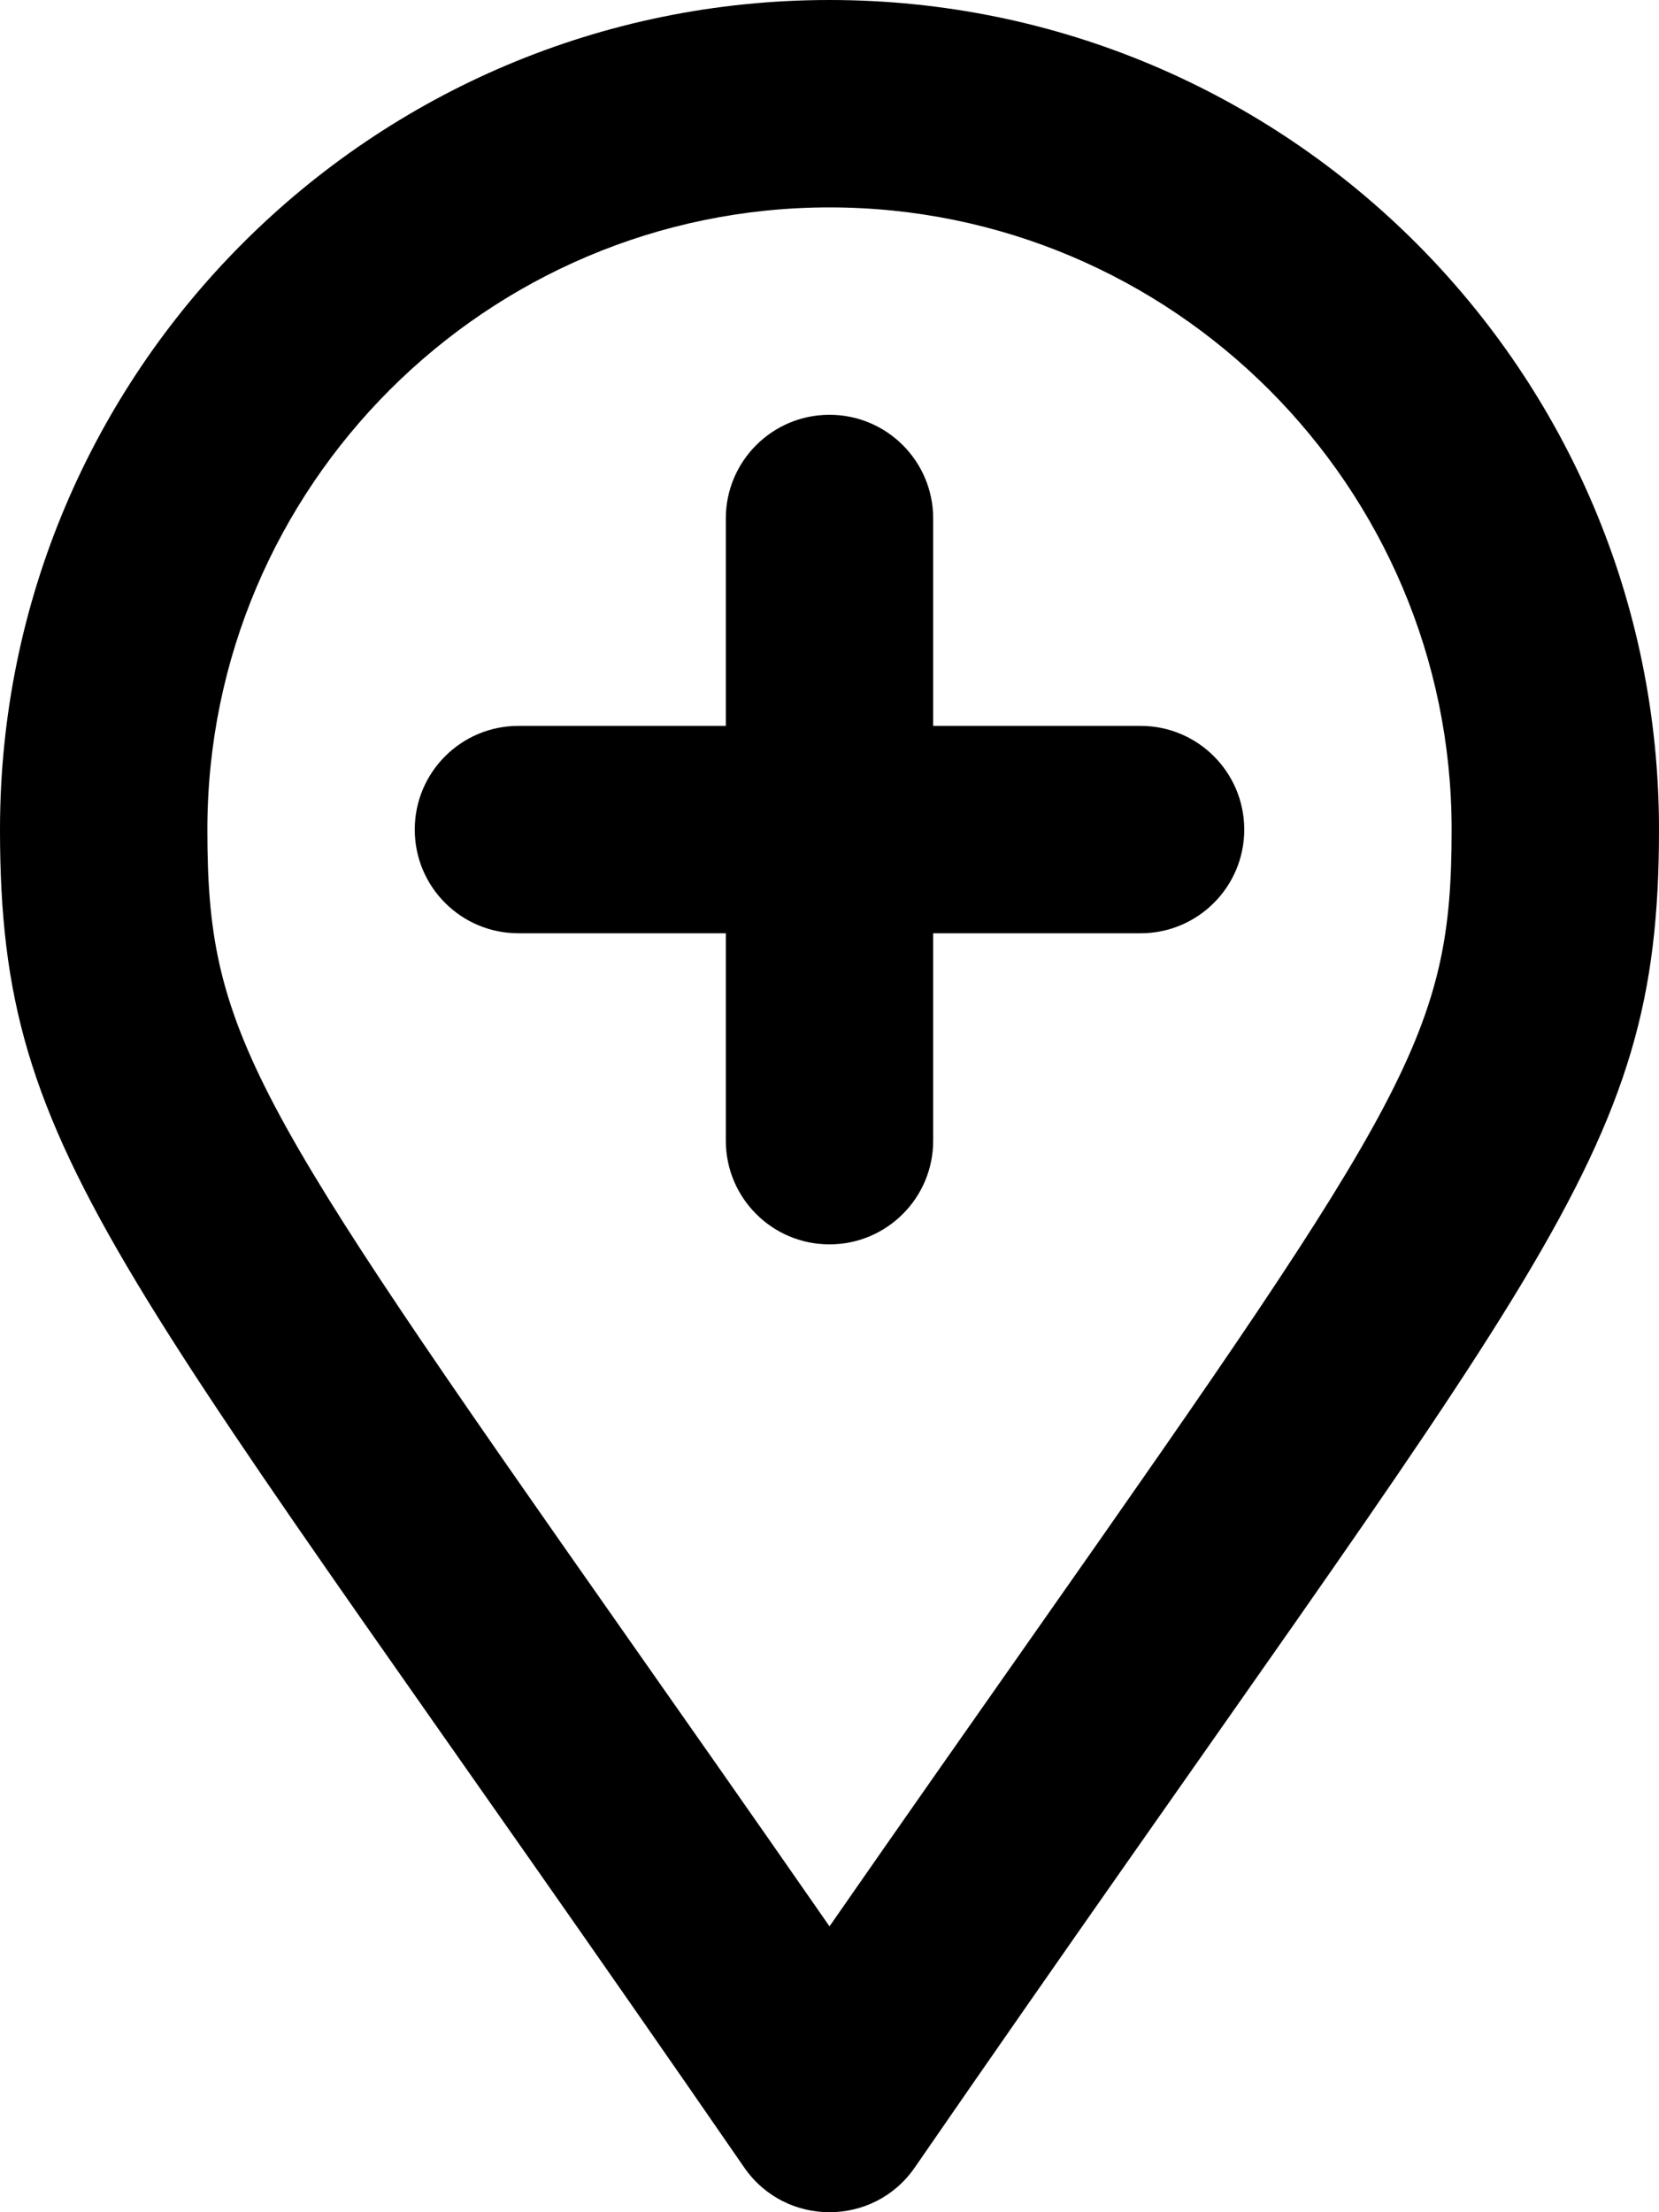 <svg xmlns="http://www.w3.org/2000/svg" viewBox="0 0 384 512"><!-- Font Awesome Pro 6.0.0-alpha2 by @fontawesome - https://fontawesome.com License - https://fontawesome.com/license (Commercial License) --><path d="M192 0C85.969 0 0 85.969 0 192C0 269.41 26.969 291.035 172.281 501.676C177.047 508.559 184.523 512 192 512S206.953 508.559 211.719 501.676C357.031 291.035 384 269.41 384 192C384 85.969 298.031 0 192 0ZM192 445.836C174.307 420.371 158.582 397.969 144.623 378.086C57.562 254.066 48 238.875 48 192C48 112.598 112.598 48 192 48S336 112.598 336 192C336 238.875 326.438 254.066 239.377 378.086C225.412 397.98 209.684 420.383 192 445.836ZM264.002 168.002H215.998V119.998C215.998 106.738 205.258 96 192 96S168.002 106.738 168.002 119.998V168.002H119.998C106.738 168.002 96 178.742 96 192C96 205.256 106.73 215.998 119.998 215.998H168.002V264.002C168.002 277.258 178.734 288 192 288C205.258 288 215.998 277.262 215.998 264.002V215.998H264.002C277.262 215.998 288 205.258 288 192S277.262 168.002 264.002 168.002Z"/></svg>